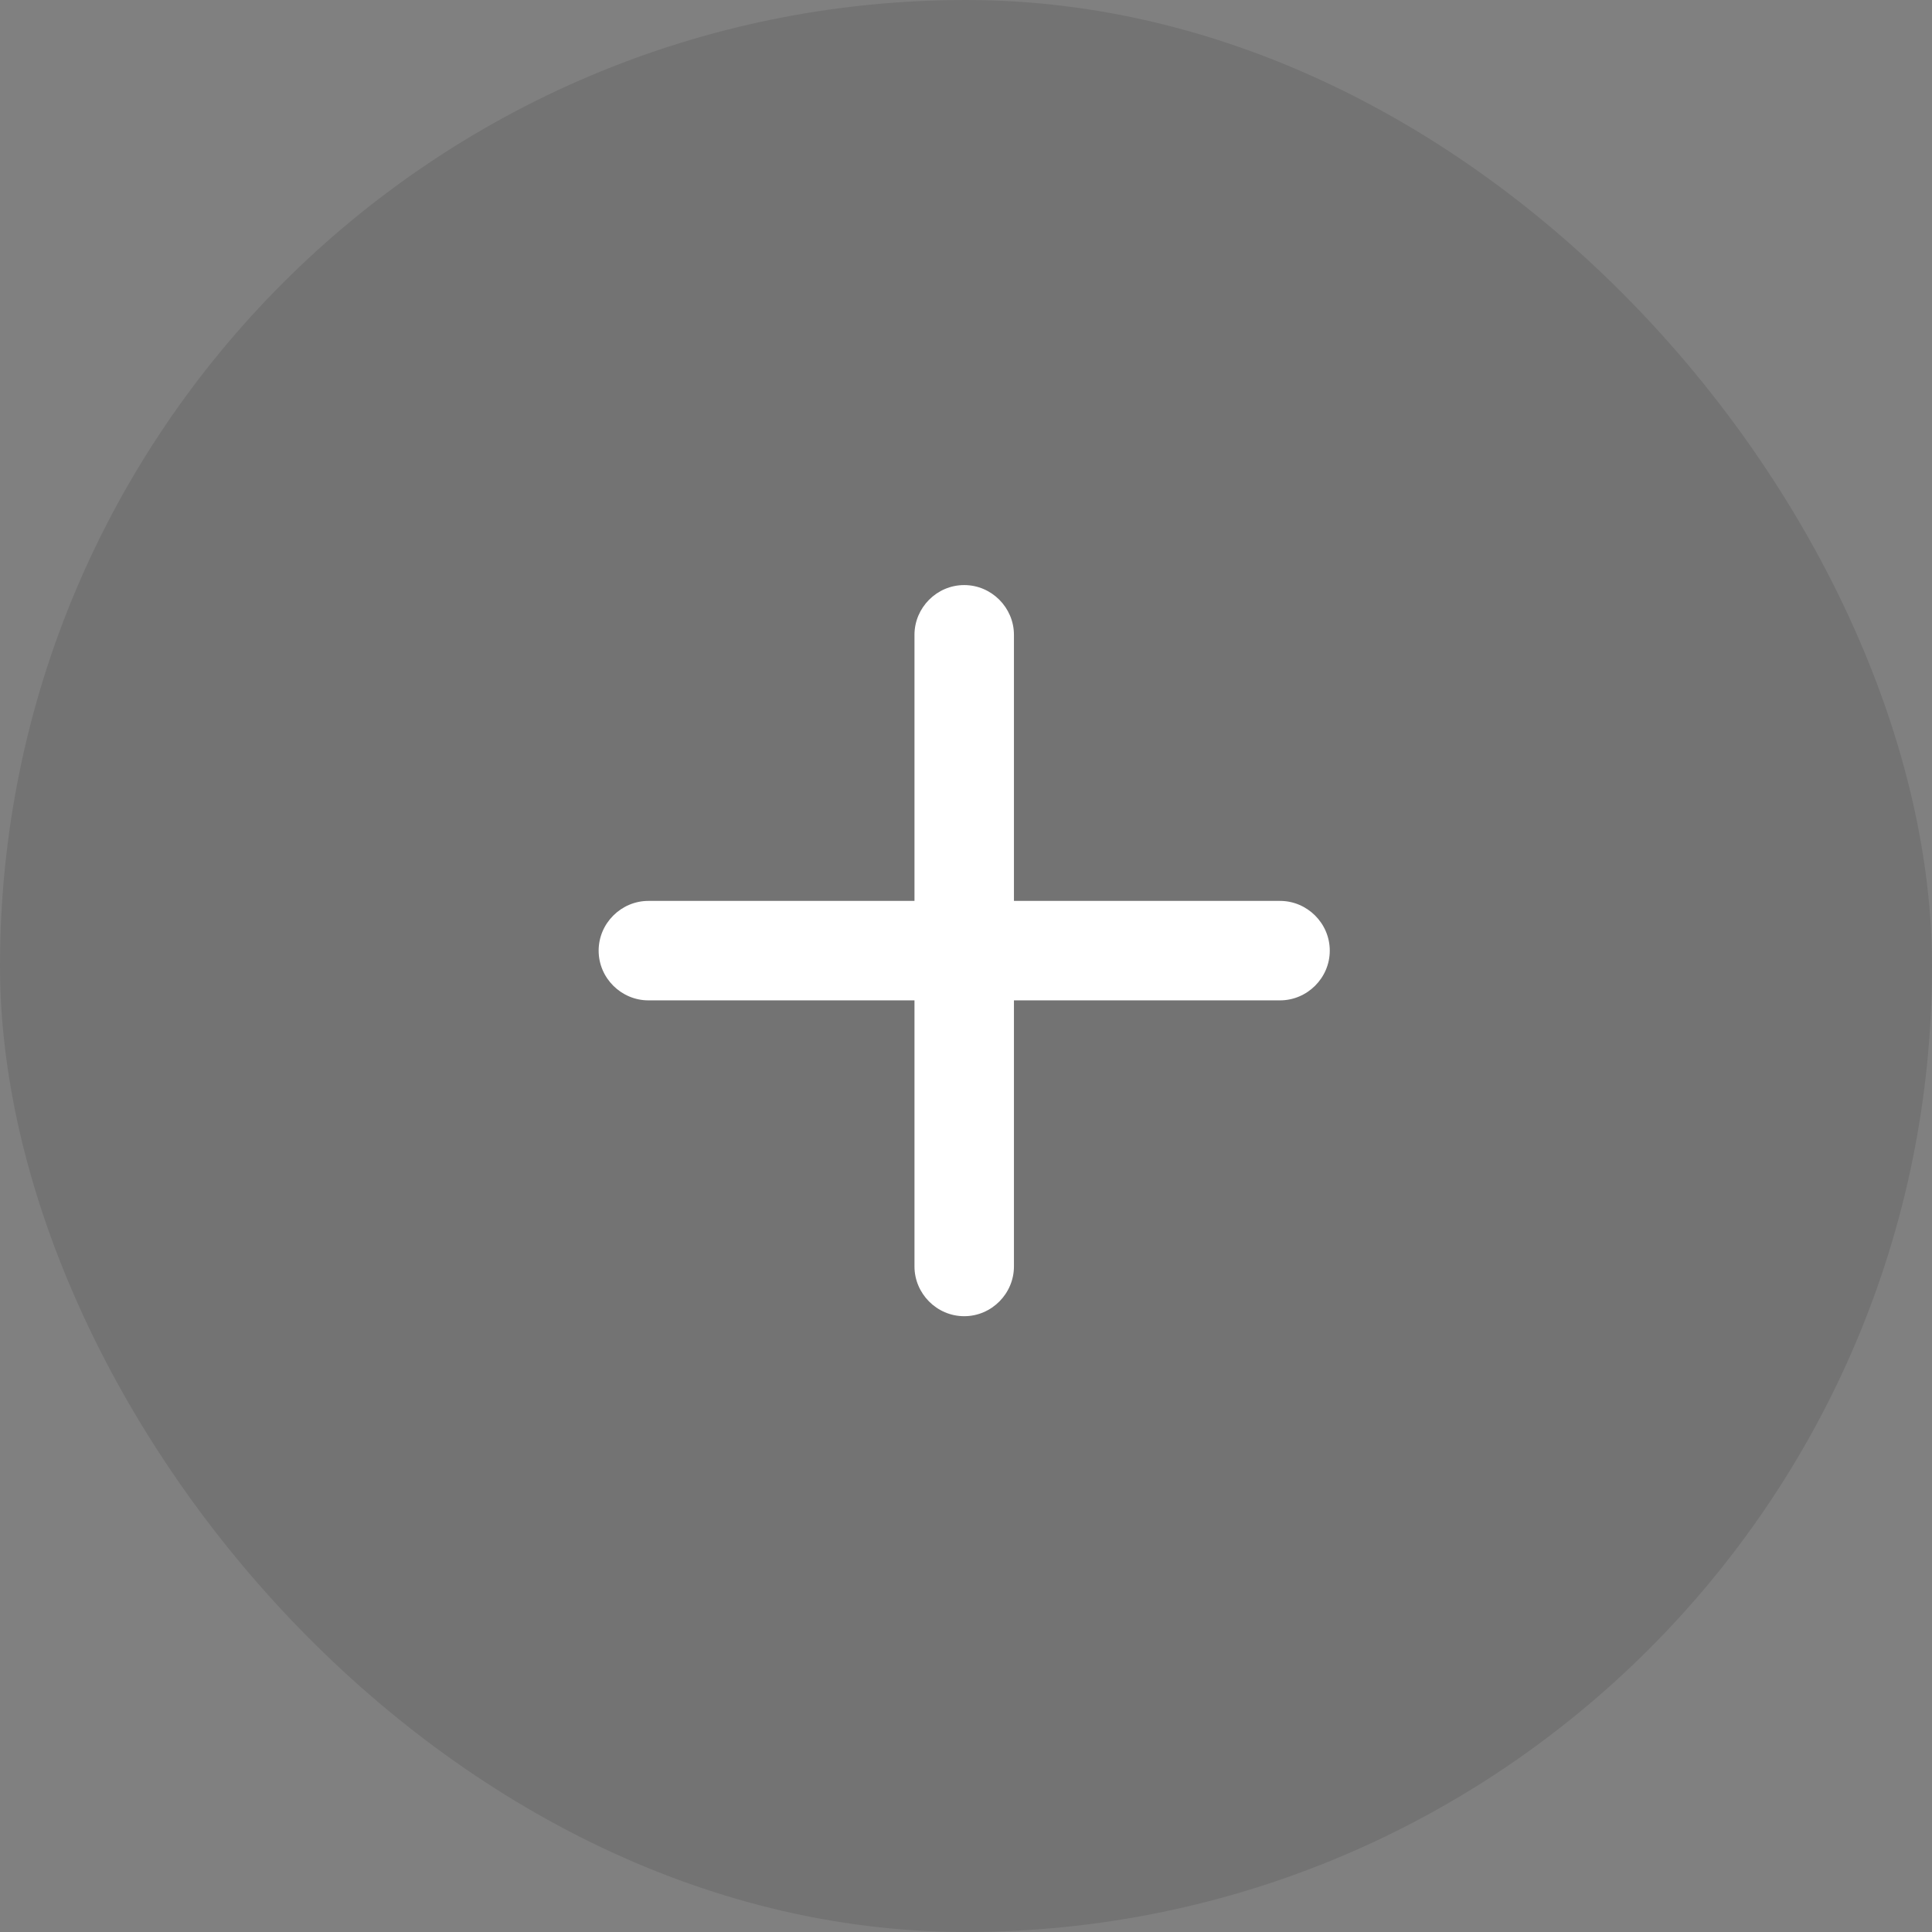 <svg xmlns="http://www.w3.org/2000/svg" width="538" height="538" fill="none"><rect width="100%" height="100%" fill="#808080" stroke="none"/><rect width="538" height="538" fill="#000" fill-opacity=".1" rx="269"/><path fill="#fff" d="M180.552 278.57h74.101v74.102c0 7.531 6.195 13.848 13.848 13.848 7.653 0 13.849-6.317 13.849-13.848V278.57h74.101c7.531 0 13.848-6.195 13.848-13.848 0-7.653-6.317-13.849-13.848-13.849H282.35v-74.101c0-7.531-6.196-13.848-13.849-13.848-7.653 0-13.848 6.317-13.848 13.848v74.101h-74.101c-7.532 0-13.849 6.196-13.849 13.849 0 7.653 6.317 13.848 13.849 13.848z"/></svg>